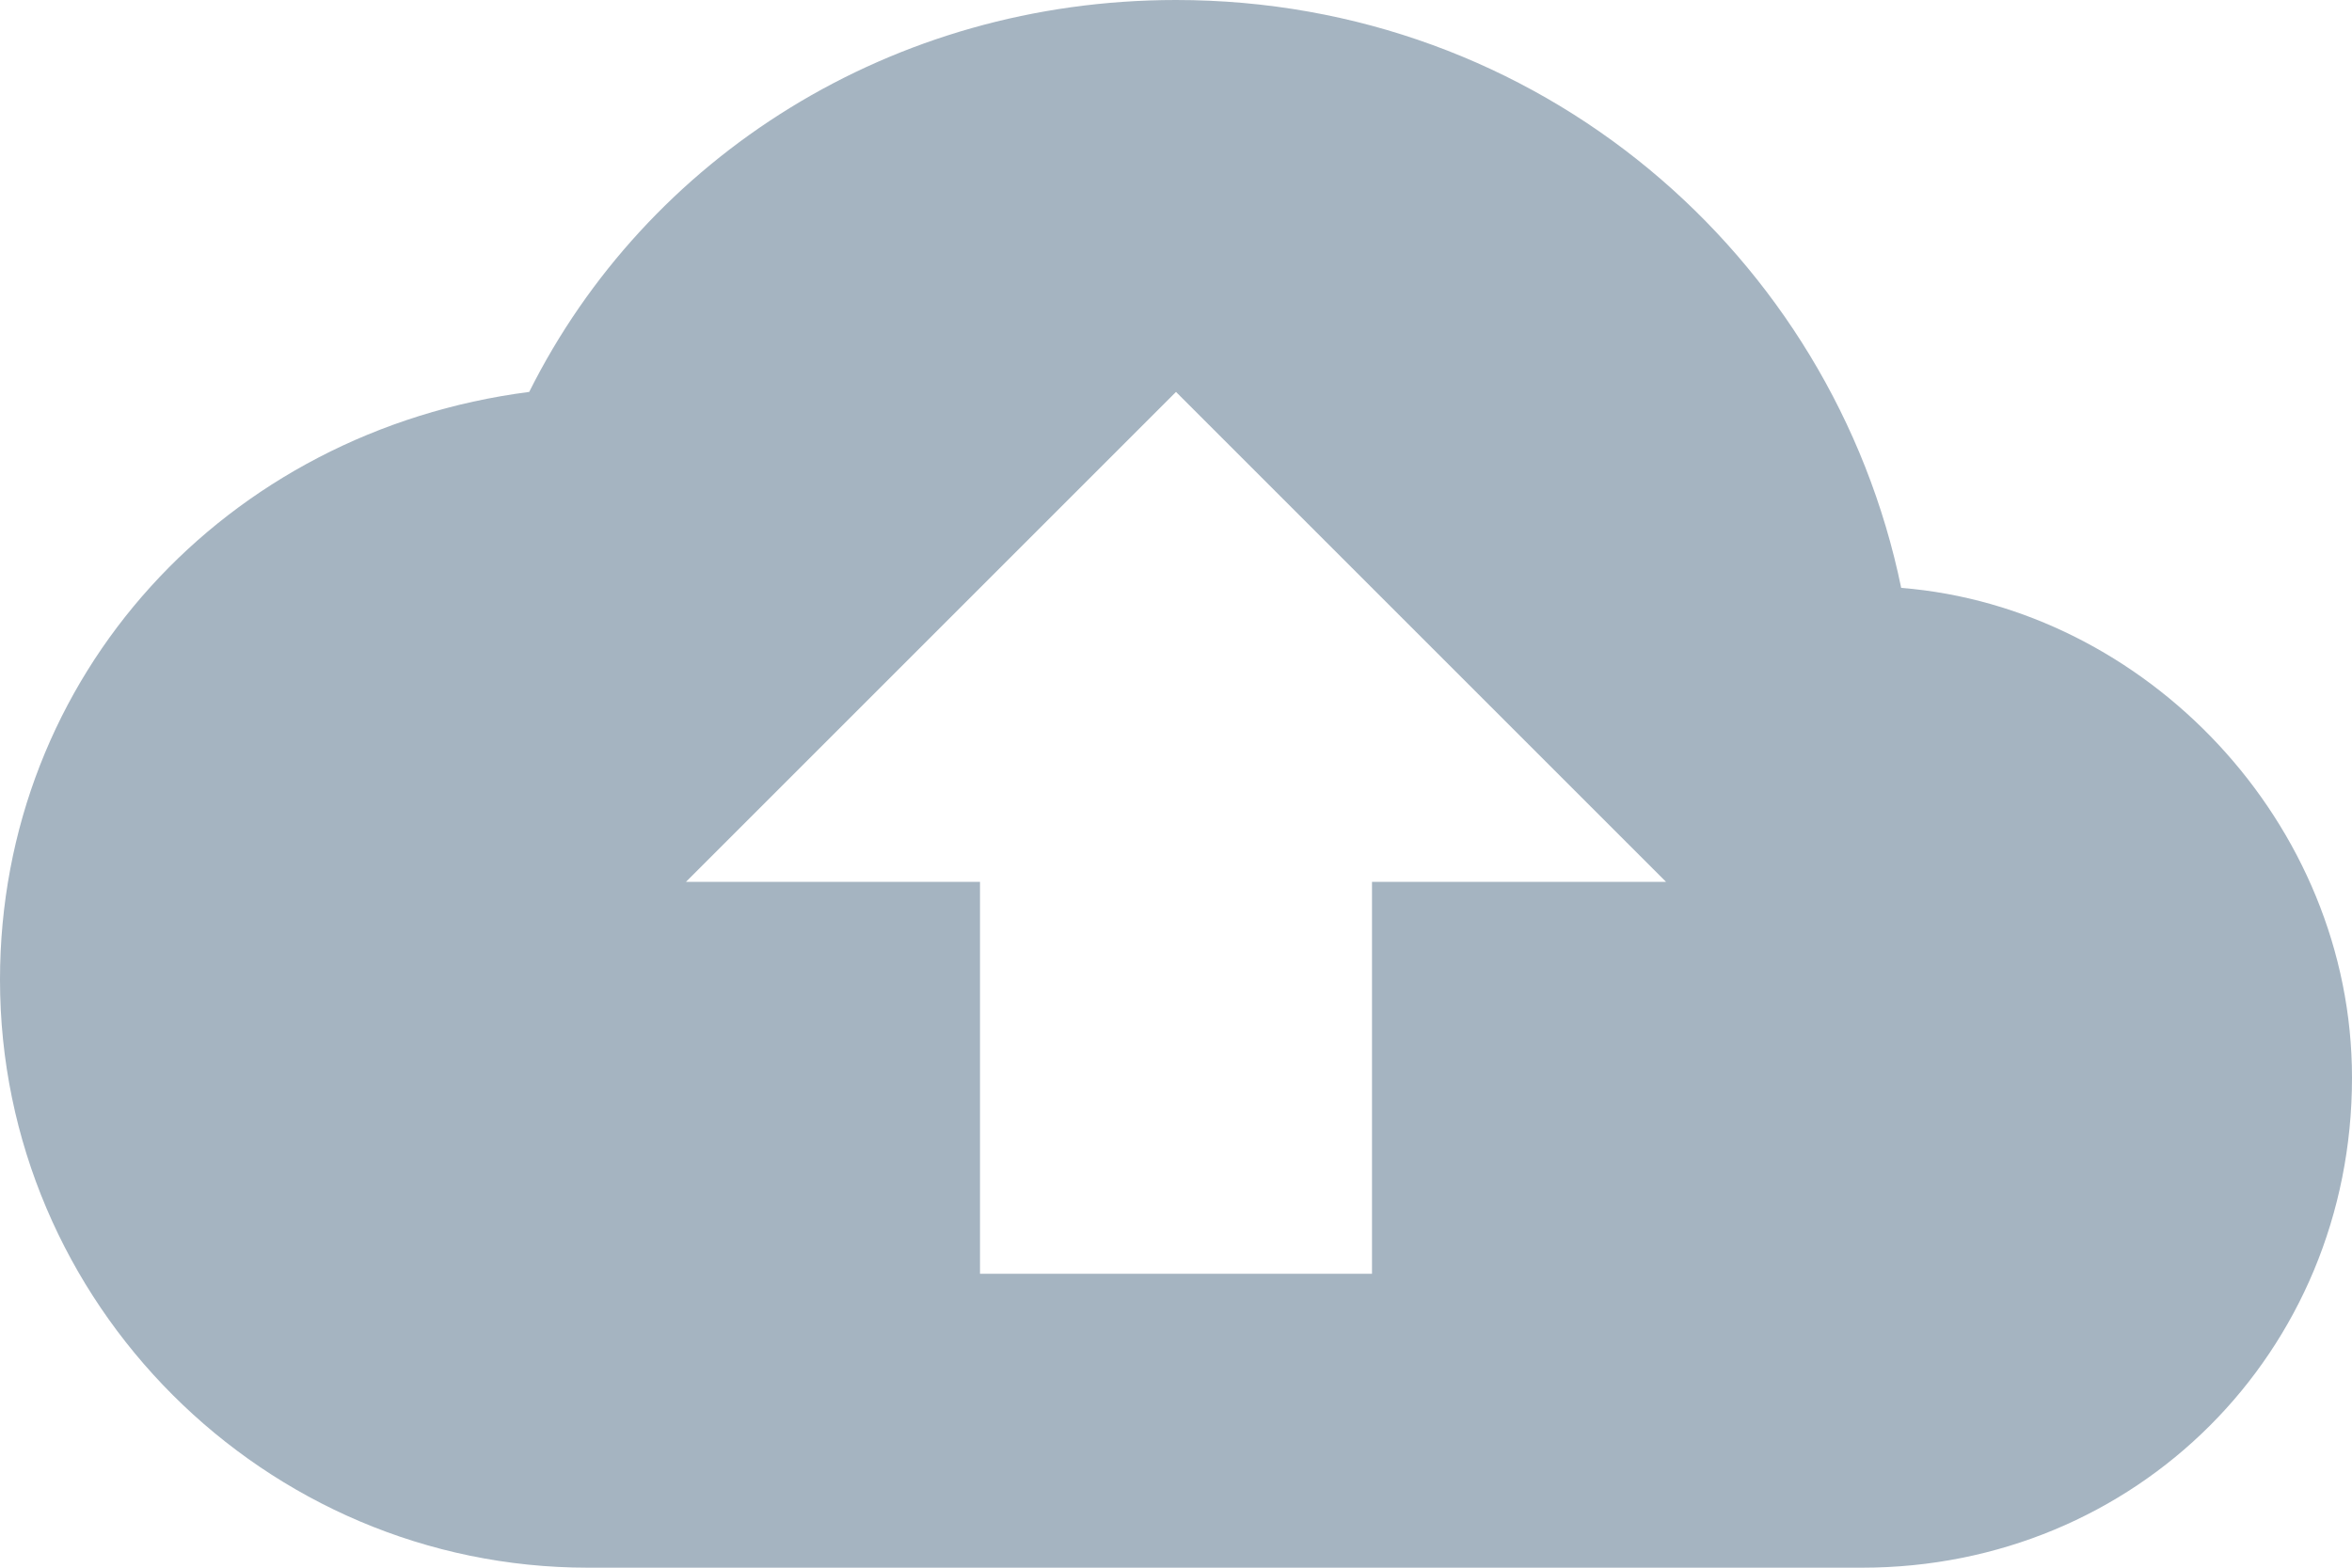 <svg width="24" height="16" viewBox="0 0 24 16" fill="none" xmlns="http://www.w3.org/2000/svg">
<path fill-rule="evenodd" clip-rule="evenodd" d="M19.4 6C18.7 2.6 15.7 0 12 0C9.1 0 6.6 1.6 5.4 4C2.3 4.4 0 6.9 0 10C0 13.3 2.7 16 6 16H19C21.8 16 24 13.8 24 11C24 8.4 21.9 6.2 19.4 6ZM14 9V13H10V9H7L12 4L17 9H14Z" fill="#A5B4C1"/>
</svg>
